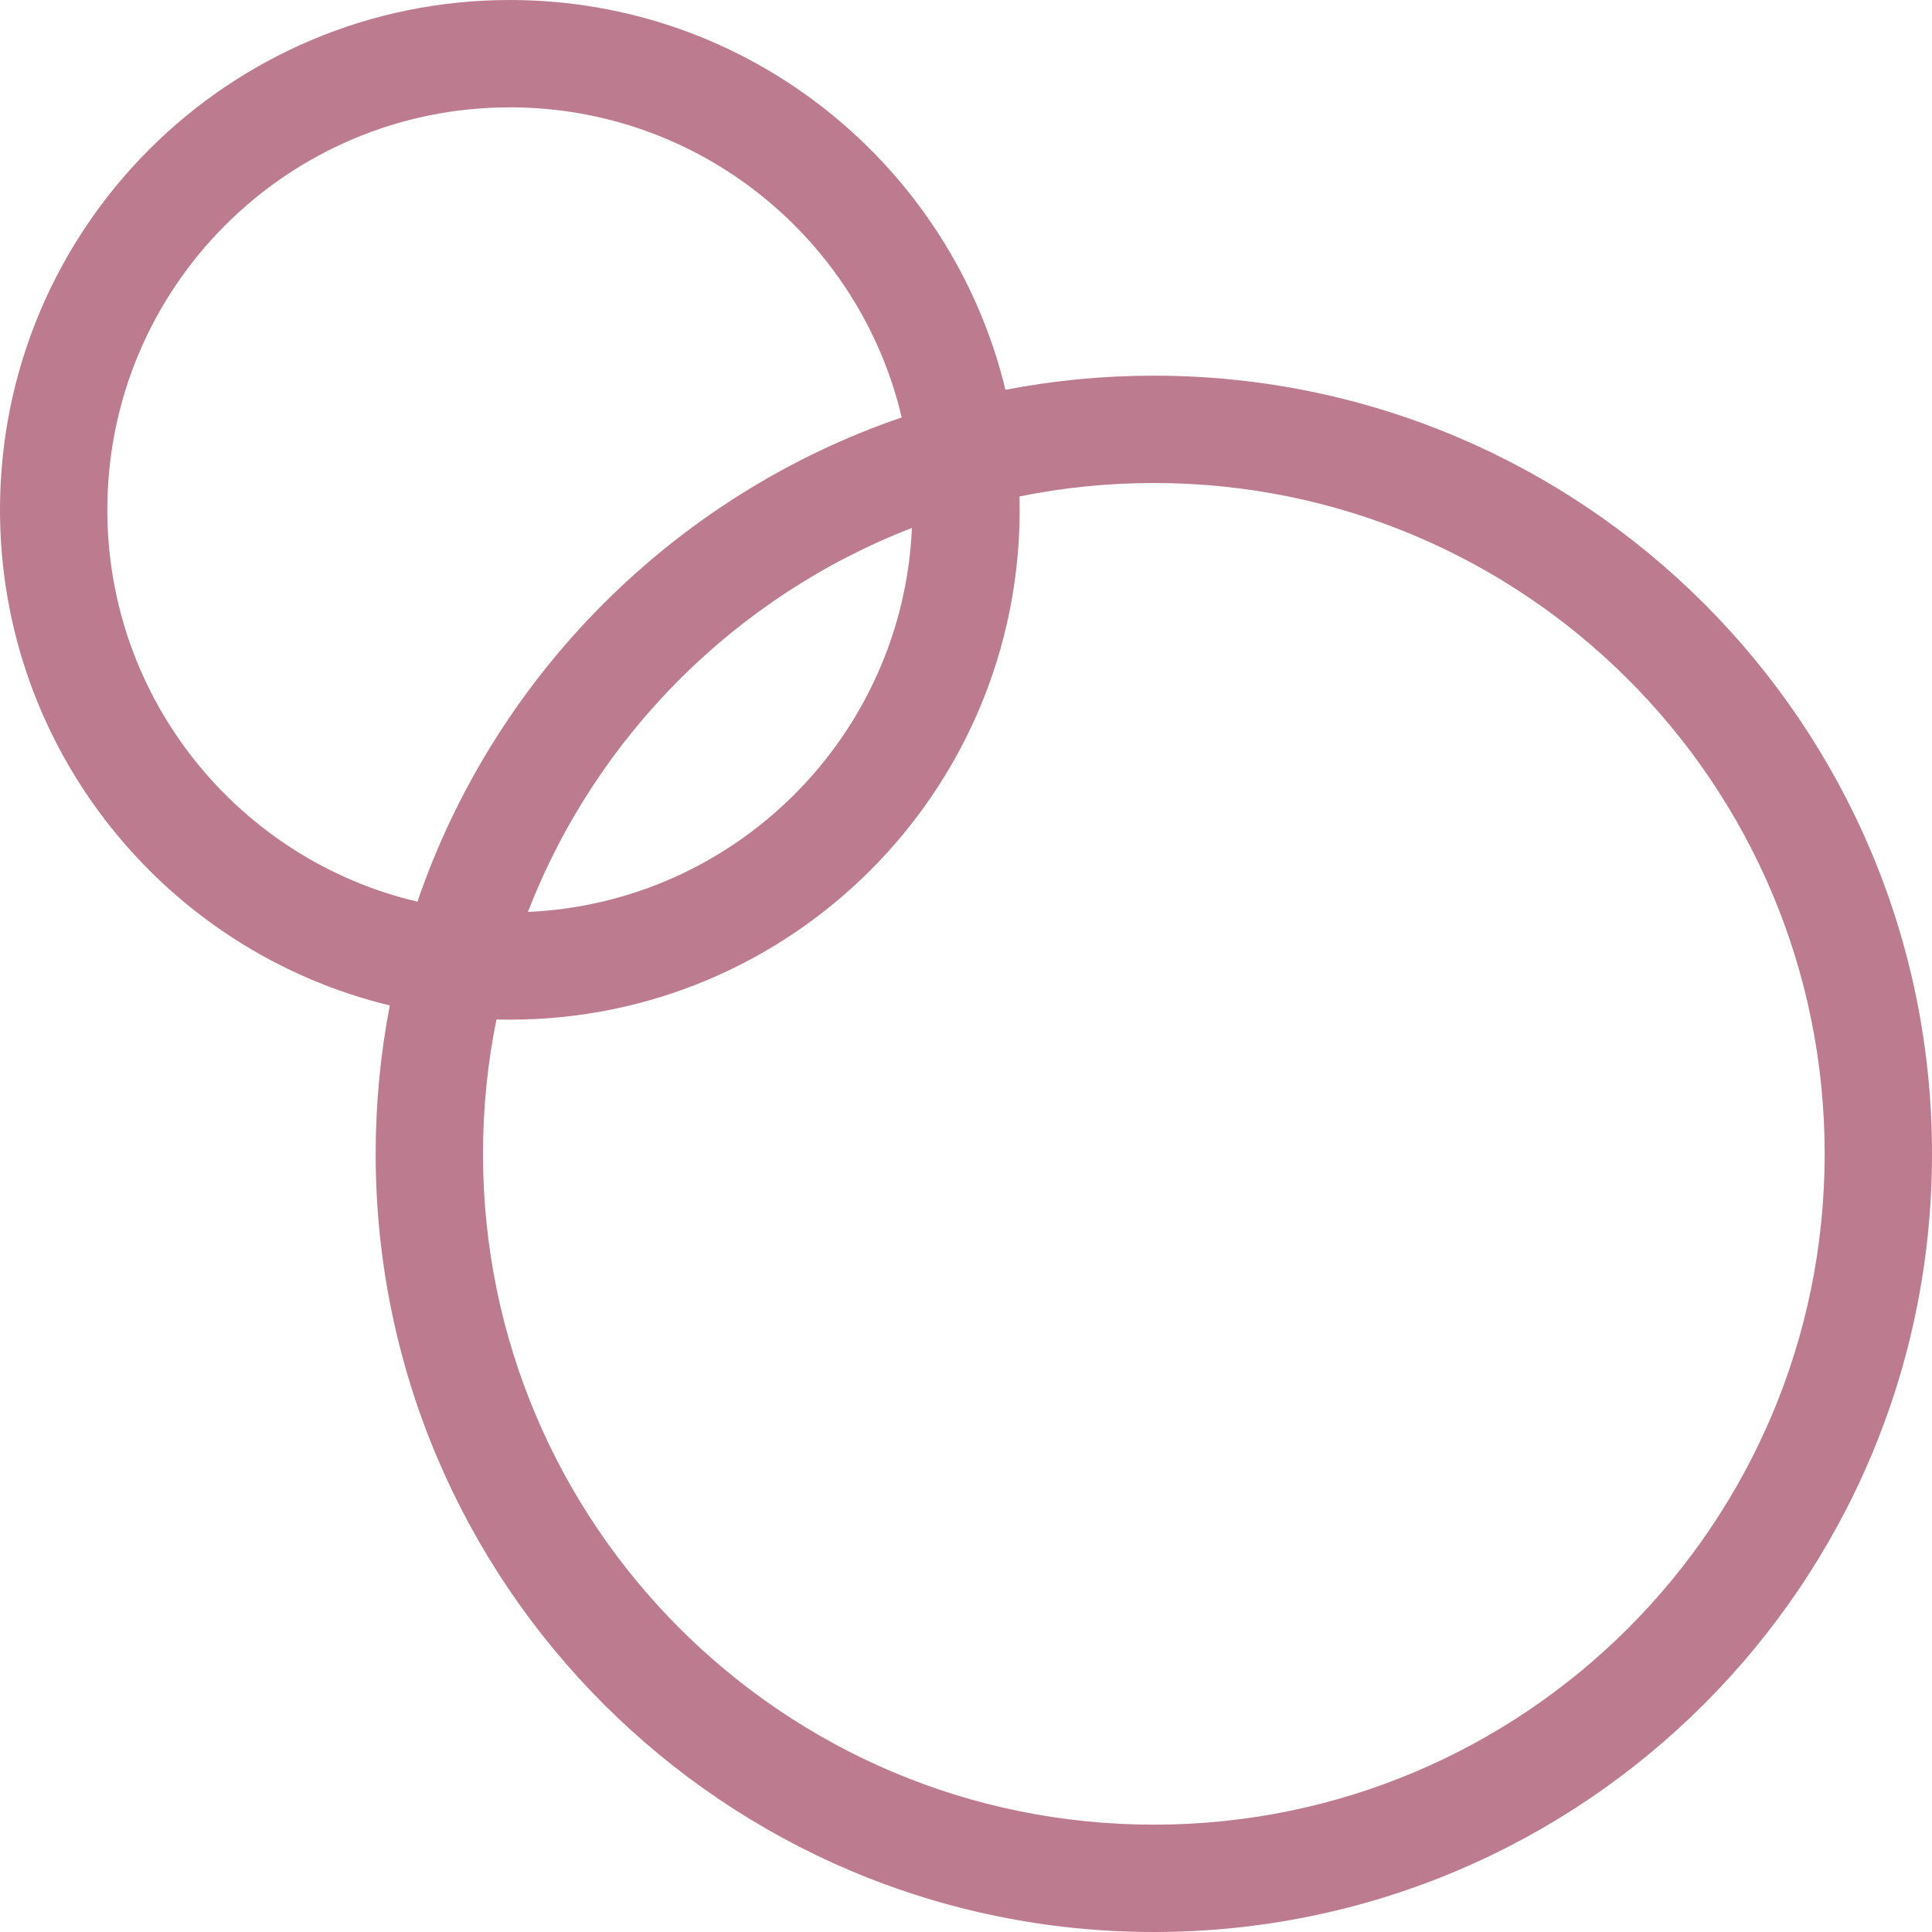 <svg width="72" height="72" viewBox="0 0 72 72" fill="none" xmlns="http://www.w3.org/2000/svg">
<path fill-rule="evenodd" clip-rule="evenodd" d="M15.556 33.603C18.451 25.146 25.146 18.451 33.603 15.556C32.047 8.932 26.099 4 19 4C10.716 4 4 10.716 4 19C4 26.099 8.932 32.047 15.556 33.603ZM14.527 37.47C6.192 35.459 0 27.953 0 19C0 8.507 8.507 0 19 0C27.953 0 35.459 6.192 37.47 14.527C39.26 14.181 41.109 14 43 14C59.016 14 72 26.984 72 43C72 59.016 59.016 72 43 72C26.984 72 14 59.016 14 43C14 41.109 14.181 39.26 14.527 37.47ZM18.501 37.994C18.173 39.611 18 41.285 18 43C18 56.807 29.193 68 43 68C56.807 68 68 56.807 68 43C68 29.193 56.807 18 43 18C41.285 18 39.611 18.173 37.994 18.501C37.998 18.667 38 18.833 38 19C38 29.493 29.493 38 19 38C18.833 38 18.667 37.998 18.501 37.994ZM33.985 19.675C27.43 22.21 22.21 27.43 19.675 33.985C27.422 33.642 33.642 27.422 33.985 19.675Z" fill="#BD7B90"/>
</svg>
